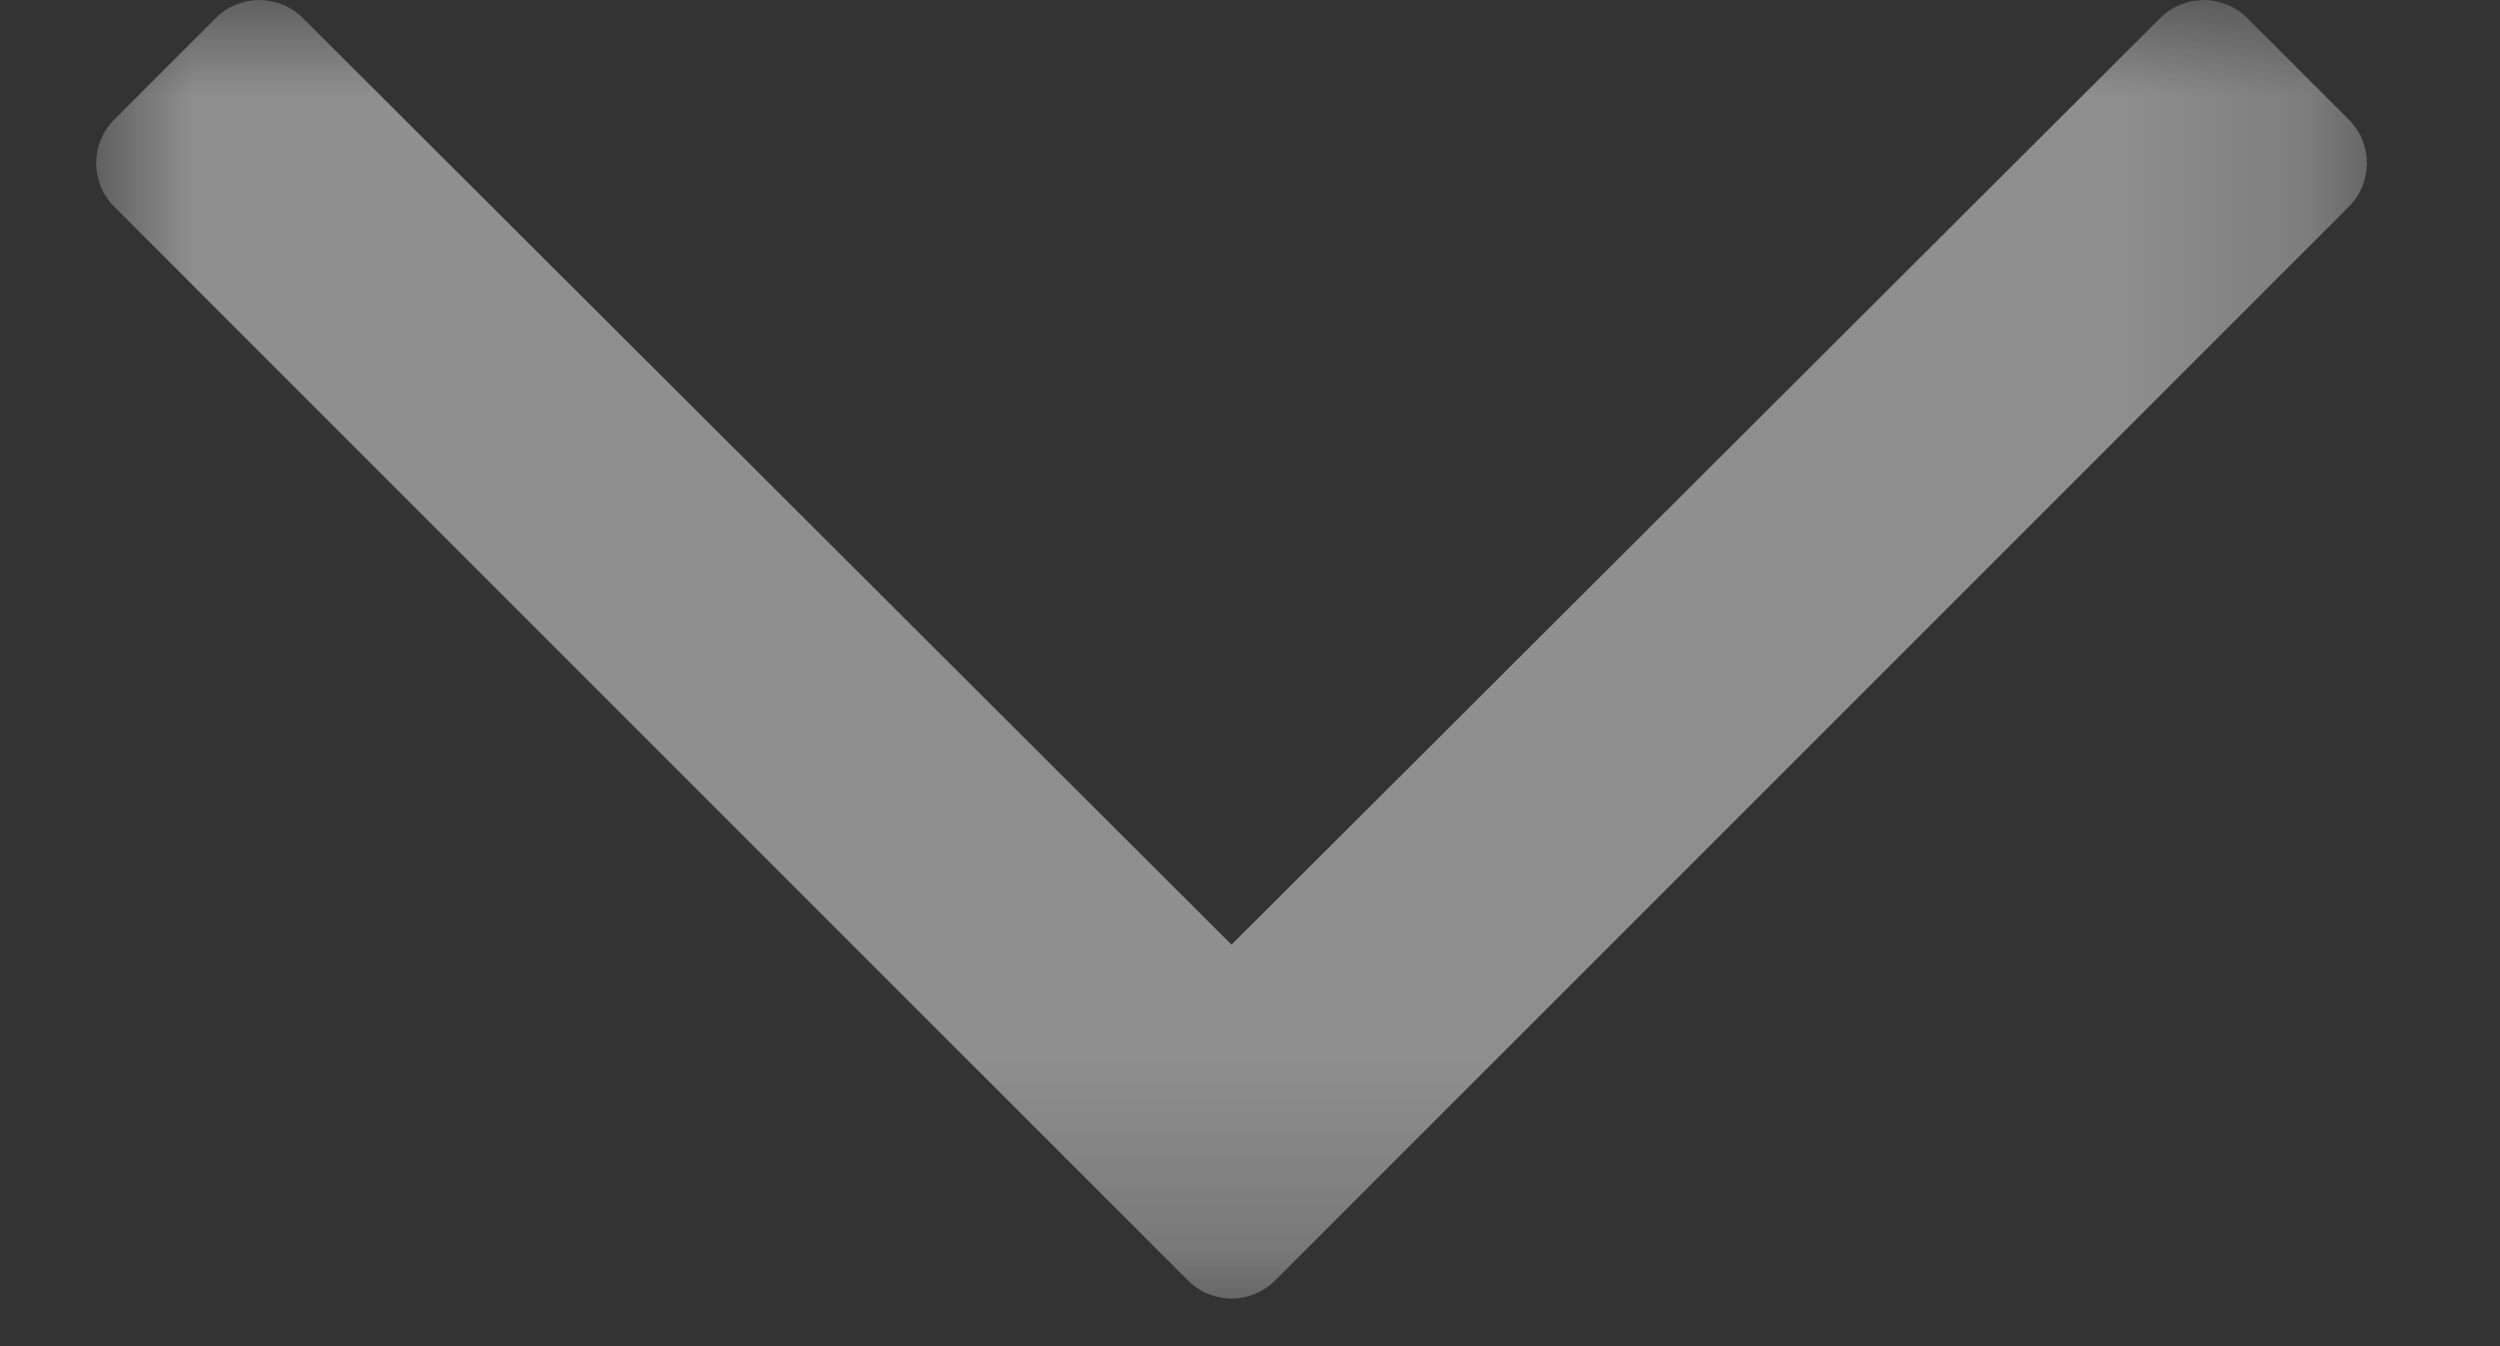 <?xml version="1.0" encoding="UTF-8"?>
<svg width="13px" height="7px" viewBox="0 0 13 7" version="1.1" xmlns="http://www.w3.org/2000/svg" xmlns:xlink="http://www.w3.org/1999/xlink">
    <rect x="0" y="0" width="13" height="7" fill="#333333" stroke="none"/>
    <title>Group 3 Copy 3</title>
    <defs>
        <polygon id="path-1" points="1.066527e-05 0 11.808 0 11.808 6.752 1.066527e-05 6.752"></polygon>
    </defs>
    <g id="Homepage---USE" stroke="none" stroke-width="1" fill="none" fill-rule="evenodd" opacity="0.45">
        <g id="Homepage-mobile" transform="translate(-279, -3383)">
            <g id="Group-6" transform="translate(0, 2328)">
                <g id="Group-12" transform="translate(20, 1040)">
                    <g id="Group-3-Copy-3" transform="translate(259.5, 15)">
                        <mask id="mask-2" fill="white">
                            <use xlink:href="#path-1"></use>
                        </mask>
                        <g id="Clip-2"></g>
                        <path d="M11.714,0.622 L11.186,0.094 C11.061,-0.031 10.858,-0.031 10.733,0.094 L5.904,4.912 L1.075,0.094 C0.95,-0.031 0.747,-0.031 0.622,0.094 L0.094,0.622 C-0.031,0.747 -0.031,0.95 0.094,1.075 L5.677,6.658 C5.803,6.784 6.005,6.784 6.131,6.658 L11.714,1.075 C11.839,0.95 11.839,0.747 11.714,0.622" id="Fill-1" fill="#FFFFFF" mask="url(#mask-2)"></path>
                    </g>
                </g>
            </g>
        </g>
    </g>
</svg>